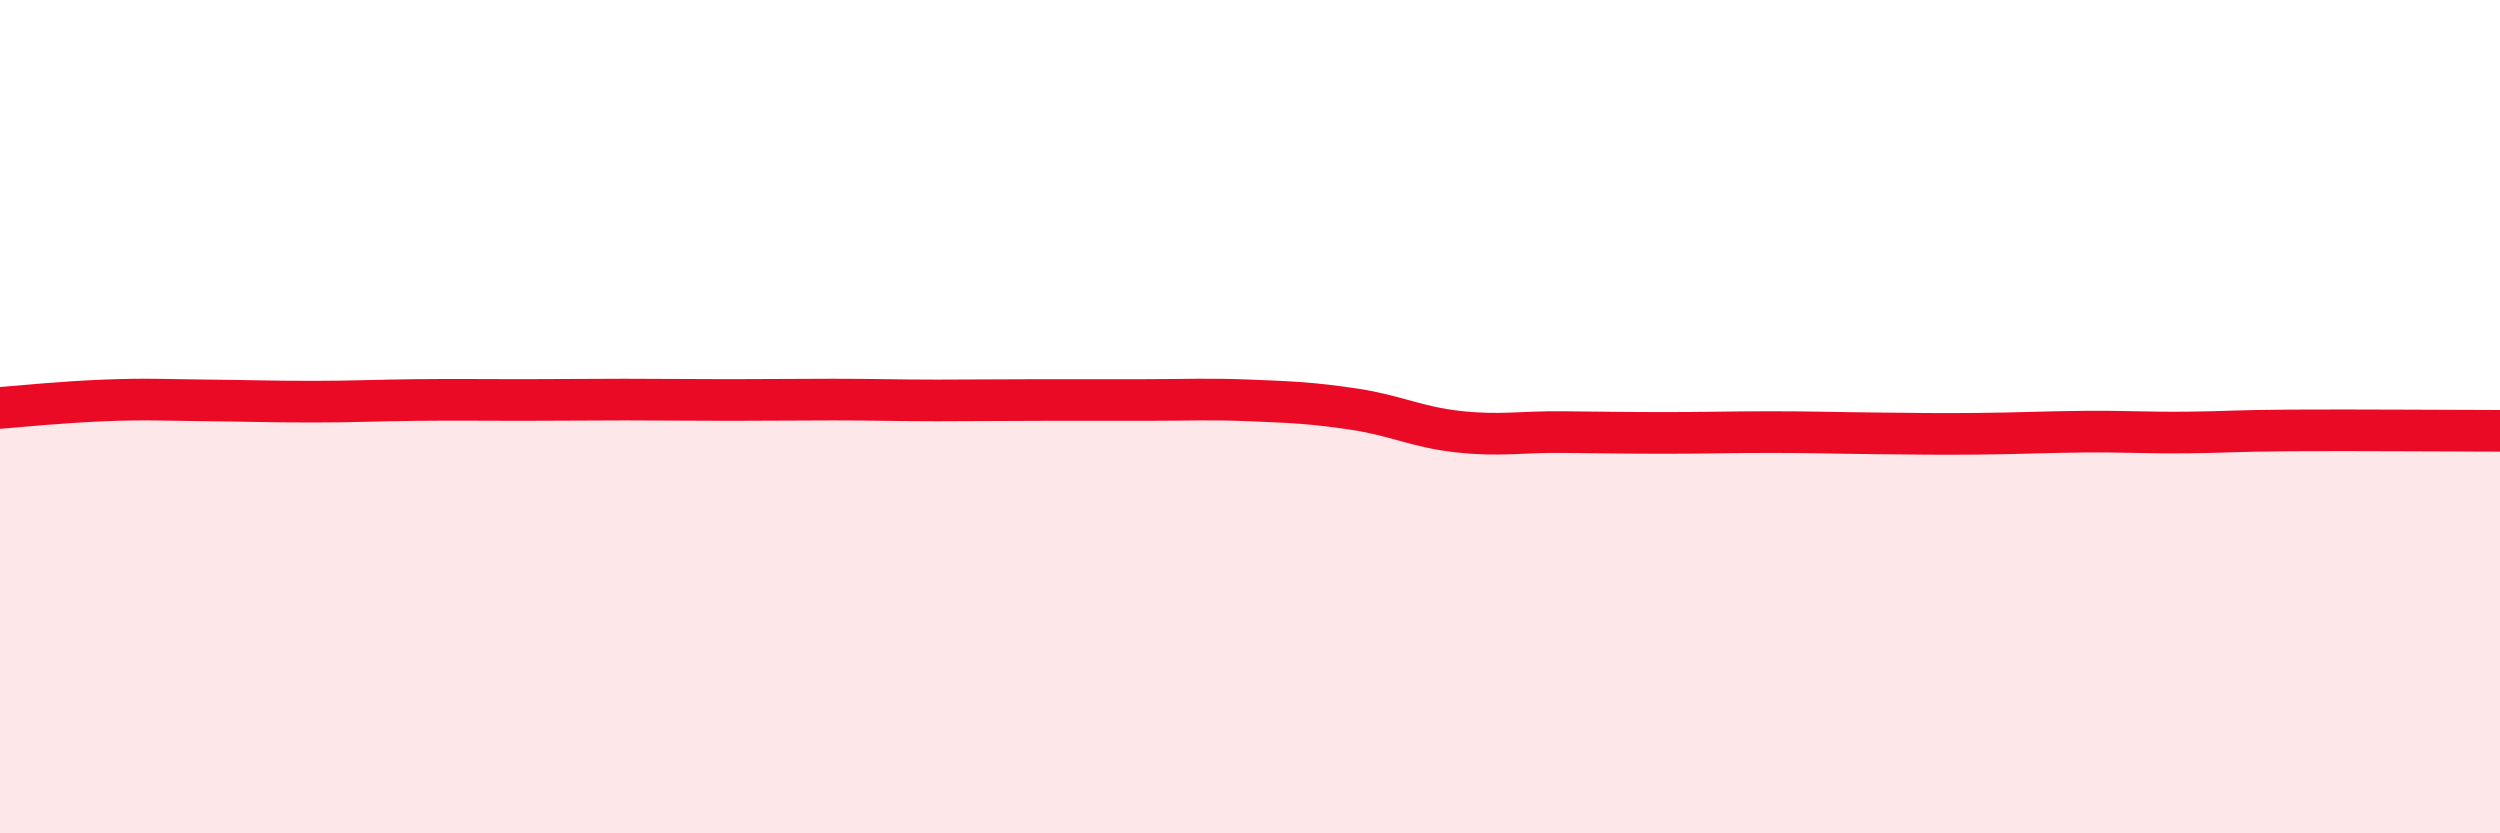 
    <svg width="60" height="20" viewBox="0 0 60 20" xmlns="http://www.w3.org/2000/svg">
      <path
        d="M 0,9.79 C 0.5,9.75 1.5,9.65 2.5,9.61 C 3.5,9.57 4,9.6 5,9.61 C 6,9.62 6.5,9.64 7.5,9.64 C 8.5,9.64 9,9.61 10,9.6 C 11,9.59 11.5,9.6 12.5,9.6 C 13.5,9.6 14,9.59 15,9.59 C 16,9.59 16.5,9.6 17.5,9.6 C 18.5,9.6 19,9.59 20,9.59 C 21,9.59 21.5,9.61 22.5,9.61 C 23.5,9.61 24,9.6 25,9.6 C 26,9.6 26.5,9.6 27.5,9.6 C 28.5,9.6 29,9.57 30,9.61 C 31,9.65 31.5,9.67 32.5,9.82 C 33.5,9.97 34,10.25 35,10.36 C 36,10.47 36.5,10.36 37.5,10.37 C 38.5,10.38 39,10.39 40,10.39 C 41,10.39 41.5,10.37 42.5,10.37 C 43.5,10.37 44,10.39 45,10.4 C 46,10.41 46.5,10.42 47.5,10.41 C 48.5,10.4 49,10.37 50,10.36 C 51,10.35 51.5,10.39 52.5,10.38 C 53.5,10.37 53.5,10.34 55,10.33 C 56.5,10.32 59,10.34 60,10.34L60 20L0 20Z"
        fill="#EB0A25"
        opacity="0.1"
        stroke-linecap="round"
        stroke-linejoin="round"
      />
      <path
        d="M 0,9.79 C 0.5,9.75 1.5,9.65 2.5,9.61 C 3.5,9.57 4,9.6 5,9.61 C 6,9.62 6.5,9.64 7.5,9.64 C 8.5,9.64 9,9.61 10,9.6 C 11,9.59 11.5,9.6 12.5,9.6 C 13.5,9.6 14,9.59 15,9.59 C 16,9.59 16.5,9.6 17.5,9.6 C 18.5,9.6 19,9.59 20,9.59 C 21,9.59 21.5,9.61 22.5,9.61 C 23.5,9.61 24,9.6 25,9.6 C 26,9.6 26.5,9.6 27.5,9.6 C 28.5,9.6 29,9.57 30,9.61 C 31,9.65 31.5,9.67 32.5,9.82 C 33.5,9.97 34,10.25 35,10.36 C 36,10.47 36.5,10.36 37.5,10.37 C 38.5,10.38 39,10.39 40,10.39 C 41,10.39 41.5,10.37 42.5,10.37 C 43.5,10.37 44,10.39 45,10.4 C 46,10.41 46.5,10.42 47.5,10.41 C 48.5,10.4 49,10.37 50,10.36 C 51,10.35 51.5,10.39 52.5,10.38 C 53.5,10.37 53.5,10.34 55,10.33 C 56.5,10.32 59,10.34 60,10.34"
        stroke="#EB0A25"
        stroke-width="1"
        fill="none"
        stroke-linecap="round"
        stroke-linejoin="round"
      />
    </svg>
  